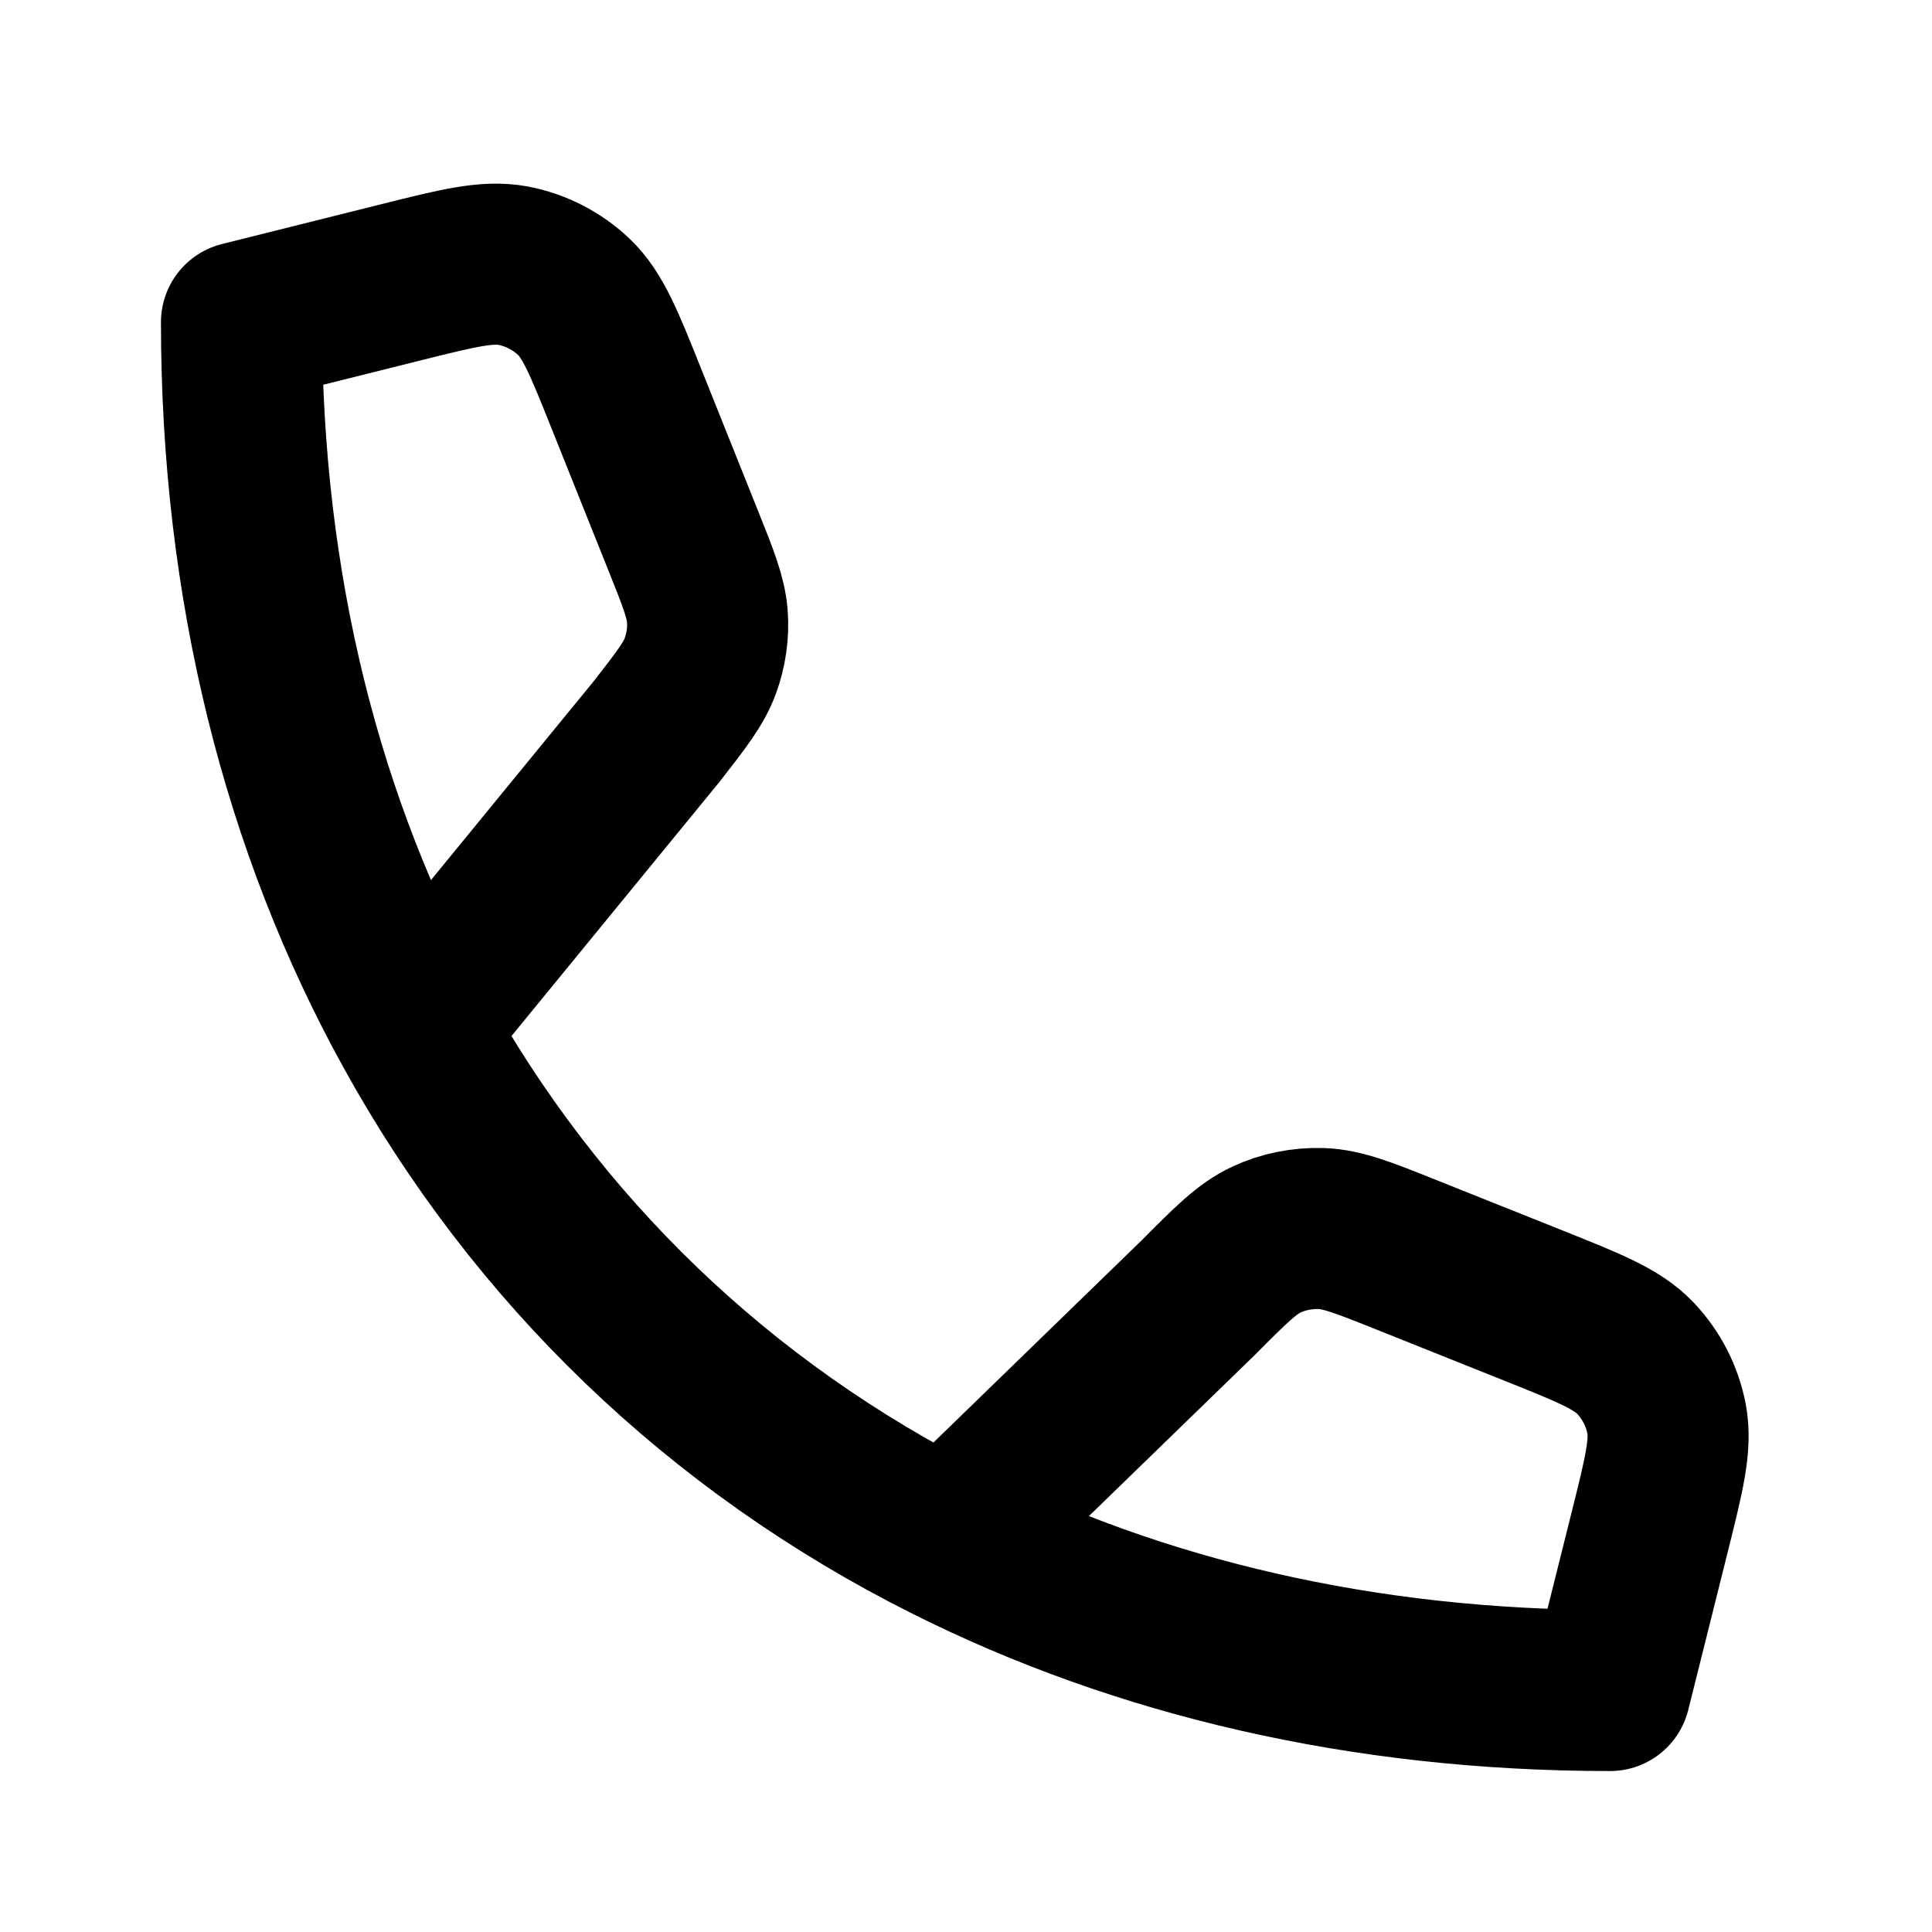 <?xml version="1.0" encoding="UTF-8"?>
<svg id="Layer_1" data-name="Layer 1" xmlns="http://www.w3.org/2000/svg" version="1.1" viewBox="0 0 800 800">
  <defs>
    <style>
      .cls-1 {
        fill: none;
        stroke: #000;
        stroke-linecap: round;
        stroke-linejoin: round;
        stroke-width: 66.7px;
      }
    </style>
  </defs>
  <path class="cls-1" d="M171.3,425.7c-46-83.4-71.3-182.4-71.3-292.3l65.6-16.4c24-6,36-9,46.8-7,9.5,1.8,18.2,6.3,25.2,12.9,7.9,7.5,12.5,19,21.7,42l23.7,59.2c6.2,15.5,9.3,23.3,9.9,31.1.5,7-.5,13.9-2.9,20.5-2.7,7.4-7.8,14-18.1,27.2l-100.5,122.8ZM171.3,425.7c50.7,92,126.5,165,220.9,212.4M392.2,638.1c79.5,40,172.3,61.9,274.5,61.9l16.4-65.6c6-24,9-36,7-46.8-1.8-9.5-6.3-18.2-12.9-25.2-7.5-7.9-19-12.5-42-21.7l-52.8-21.1c-17.7-7.1-26.6-10.6-35.4-10.9-7.8-.2-15.6,1.3-22.6,4.6-8,3.7-14.8,10.5-28.2,24l-103.8,100.8Z"/>
</svg>